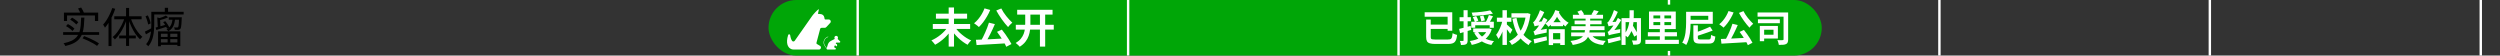 <?xml version="1.0" encoding="UTF-8"?> <svg xmlns="http://www.w3.org/2000/svg" width="1080" height="24" viewBox="0 0 1080 24" fill="none"><rect x="0" y="0" width="1080" height="24" fill="#333333" stroke="none"/><path d="M35.684 16.574L36.332 15.584C37.136 15.872 37.934 16.196 38.726 16.556C39.53 16.916 40.28 17.288 40.976 17.672C41.672 18.044 42.266 18.41 42.758 18.77L41.93 19.832C41.45 19.46 40.874 19.082 40.202 18.698C39.53 18.314 38.804 17.942 38.024 17.582C37.256 17.21 36.476 16.874 35.684 16.574ZM33.722 3.668L35.054 3.254C35.306 3.626 35.552 4.04 35.792 4.496C36.044 4.952 36.224 5.342 36.332 5.666L34.928 6.134C34.832 5.81 34.664 5.42 34.424 4.964C34.196 4.496 33.962 4.064 33.722 3.668ZM27.62 5.432H42.416V9.086H41.012V6.692H28.97V9.086H27.62V5.432ZM35.054 7.592H36.458C36.41 8.936 36.332 10.166 36.224 11.282C36.116 12.398 35.912 13.412 35.612 14.324C35.312 15.224 34.868 16.034 34.28 16.754C33.704 17.462 32.924 18.074 31.94 18.59C30.956 19.106 29.72 19.538 28.232 19.886C28.16 19.706 28.046 19.496 27.89 19.256C27.746 19.028 27.602 18.842 27.458 18.698C28.886 18.398 30.056 18.026 30.968 17.582C31.88 17.126 32.606 16.58 33.146 15.944C33.686 15.308 34.082 14.582 34.334 13.766C34.598 12.95 34.772 12.032 34.856 11.012C34.952 9.98 35.018 8.84 35.054 7.592ZM27.278 13.892H42.83V15.062H27.278V13.892ZM30.32 8.474L31.13 7.61C31.466 7.79 31.802 7.994 32.138 8.222C32.474 8.45 32.792 8.684 33.092 8.924C33.404 9.164 33.65 9.392 33.83 9.608L32.966 10.58C32.798 10.364 32.564 10.136 32.264 9.896C31.976 9.644 31.664 9.392 31.328 9.14C30.992 8.888 30.656 8.666 30.32 8.474ZM28.52 11.282L29.33 10.382C29.666 10.55 30.014 10.748 30.374 10.976C30.734 11.204 31.07 11.438 31.382 11.678C31.706 11.918 31.964 12.146 32.156 12.362L31.328 13.388C31.136 13.16 30.884 12.92 30.572 12.668C30.272 12.416 29.942 12.17 29.582 11.93C29.222 11.678 28.868 11.462 28.52 11.282ZM48.518 3.452L49.778 3.812C49.442 4.832 49.04 5.84 48.572 6.836C48.104 7.82 47.594 8.75 47.042 9.626C46.502 10.502 45.932 11.282 45.332 11.966C45.296 11.858 45.23 11.72 45.134 11.552C45.038 11.384 44.936 11.216 44.828 11.048C44.732 10.868 44.636 10.73 44.54 10.634C45.08 10.046 45.596 9.368 46.088 8.6C46.58 7.82 47.03 6.992 47.438 6.116C47.858 5.24 48.218 4.352 48.518 3.452ZM46.88 8.078L48.14 6.8L48.176 6.818V19.904H46.88V8.078ZM54.458 3.434H55.772V19.832H54.458V3.434ZM49.364 7.016H61.172V8.312H49.364V7.016ZM51.488 15.35H58.67V16.592H51.488V15.35ZM56.42 7.682C56.768 8.75 57.206 9.812 57.734 10.868C58.262 11.912 58.85 12.878 59.498 13.766C60.146 14.642 60.818 15.362 61.514 15.926C61.358 16.046 61.178 16.208 60.974 16.412C60.782 16.616 60.62 16.808 60.488 16.988C59.792 16.34 59.12 15.542 58.472 14.594C57.836 13.634 57.254 12.59 56.726 11.462C56.198 10.322 55.754 9.164 55.394 7.988L56.42 7.682ZM53.882 7.61L54.89 7.898C54.518 9.11 54.056 10.292 53.504 11.444C52.964 12.584 52.364 13.64 51.704 14.612C51.044 15.572 50.354 16.382 49.634 17.042C49.562 16.934 49.466 16.814 49.346 16.682C49.238 16.55 49.124 16.424 49.004 16.304C48.884 16.184 48.77 16.088 48.662 16.016C49.37 15.452 50.054 14.72 50.714 13.82C51.374 12.92 51.98 11.936 52.532 10.868C53.084 9.788 53.534 8.702 53.882 7.61ZM68.858 15.962H77.246V16.898H68.858V15.962ZM72.908 7.466H77.768V8.528H72.908V7.466ZM68.858 18.338H77.246V19.382H68.858V18.338ZM72.404 14.072H73.556V18.77H72.404V14.072ZM70.478 9.554L71.396 9.158C71.756 9.566 72.098 10.028 72.422 10.544C72.746 11.06 72.986 11.51 73.142 11.894L72.152 12.344C72.008 11.96 71.78 11.504 71.468 10.976C71.156 10.448 70.826 9.974 70.478 9.554ZM68.282 13.532H77.894V19.904H76.634V14.576H69.506V19.976H68.282V13.532ZM67.94 7.538L69.506 7.952C69.458 8.06 69.338 8.132 69.146 8.168L69.344 12.11H68.174L67.94 7.538ZM77.372 7.466H78.542C78.542 7.466 78.536 7.526 78.524 7.646C78.524 7.766 78.518 7.874 78.506 7.97C78.482 8.954 78.44 9.752 78.38 10.364C78.332 10.976 78.272 11.444 78.2 11.768C78.128 12.092 78.032 12.32 77.912 12.452C77.804 12.596 77.684 12.698 77.552 12.758C77.42 12.818 77.246 12.86 77.03 12.884C76.874 12.896 76.652 12.902 76.364 12.902C76.088 12.902 75.8 12.89 75.5 12.866C75.488 12.71 75.458 12.53 75.41 12.326C75.362 12.122 75.296 11.948 75.212 11.804C75.5 11.84 75.764 11.864 76.004 11.876C76.244 11.876 76.412 11.876 76.508 11.876C76.724 11.876 76.874 11.822 76.958 11.714C77.03 11.618 77.09 11.432 77.138 11.156C77.186 10.88 77.228 10.46 77.264 9.896C77.312 9.332 77.348 8.582 77.372 7.646V7.466ZM67.202 11.912C67.826 11.756 68.558 11.558 69.398 11.318C70.238 11.078 71.102 10.826 71.99 10.562L72.116 11.498C71.324 11.75 70.532 12.008 69.74 12.272C68.948 12.524 68.216 12.752 67.544 12.956L67.202 11.912ZM71.648 6.71L72.62 7.466C72.068 7.754 71.432 8.012 70.712 8.24C69.992 8.468 69.296 8.66 68.624 8.816C68.588 8.696 68.534 8.558 68.462 8.402C68.39 8.246 68.318 8.114 68.246 8.006C68.87 7.838 69.494 7.64 70.118 7.412C70.754 7.172 71.264 6.938 71.648 6.71ZM74.564 7.826H75.68C75.608 8.678 75.476 9.464 75.284 10.184C75.092 10.904 74.792 11.54 74.384 12.092C73.976 12.644 73.412 13.112 72.692 13.496C72.608 13.364 72.494 13.214 72.35 13.046C72.206 12.878 72.074 12.746 71.954 12.65C72.602 12.326 73.106 11.93 73.466 11.462C73.826 10.994 74.084 10.454 74.24 9.842C74.408 9.218 74.516 8.546 74.564 7.826ZM66.032 5.09H79.334V6.26H66.032V5.09ZM65.366 5.09H66.626V10.886C66.626 11.582 66.59 12.332 66.518 13.136C66.458 13.928 66.338 14.732 66.158 15.548C65.99 16.352 65.732 17.138 65.384 17.906C65.048 18.674 64.604 19.37 64.052 19.994C63.98 19.898 63.884 19.79 63.764 19.67C63.656 19.562 63.542 19.448 63.422 19.328C63.302 19.22 63.194 19.142 63.098 19.094C63.614 18.506 64.022 17.87 64.322 17.186C64.622 16.502 64.844 15.8 64.988 15.08C65.144 14.36 65.246 13.646 65.294 12.938C65.342 12.218 65.366 11.534 65.366 10.886V5.09ZM71.198 3.38H72.602V5.684H71.198V3.38ZM62.864 7.034L63.872 6.638C64.16 7.202 64.418 7.808 64.646 8.456C64.874 9.104 65.018 9.656 65.078 10.112L63.998 10.598C63.962 10.274 63.884 9.914 63.764 9.518C63.656 9.11 63.524 8.69 63.368 8.258C63.212 7.826 63.044 7.418 62.864 7.034ZM62.594 13.658C62.99 13.466 63.458 13.232 63.998 12.956C64.55 12.668 65.126 12.362 65.726 12.038L66.032 13.064C65.54 13.388 65.036 13.7 64.52 14C64.016 14.3 63.524 14.582 63.044 14.846L62.594 13.658Z" fill="black"></path><rect x="332" width="455" height="24" rx="12" fill="#00A607"></rect><path d="M357.997 8.405H356.518C356.38 8.405 356.262 8.309 356.236 8.174L356.1 7.482C355.954 6.704 355.298 6.128 354.506 6.082H354.501C354.469 6.08 353.376 5.969 353.343 5.969L353.781 4C353.216 4 351.222 6.354 350.899 6.817L348.554 10.16L348.543 10.175L343.317 17.625C343.188 17.811 342.974 17.923 342.746 17.927C342.521 17.932 342.326 17.835 342.197 17.663C341.808 17.144 341.526 16.309 341.353 15.178C341.316 14.968 341.149 14.819 340.937 14.806C340.721 14.793 340.541 14.92 340.48 15.121C339.338 18.802 340.491 20.325 341.278 20.902C341.628 21.16 342.035 21.327 342.429 21.372C342.532 21.381 342.632 21.388 342.74 21.388H347.736C347.736 21.388 347.738 21.388 347.74 21.388C347.742 21.388 347.744 21.388 347.747 21.388H353.981C354.04 21.388 354.092 21.366 354.132 21.329C354.372 21.235 354.558 21.036 354.633 20.767C354.738 20.39 354.589 20.014 354.254 19.811L352.878 18.982C352.697 18.872 352.629 18.643 352.719 18.452C352.725 18.441 352.73 18.428 352.732 18.415L354.342 12.365C354.464 12.148 354.694 12.017 354.943 12.017H356.291C356.575 12.017 356.835 11.888 357.006 11.66L358.697 9.849C358.697 9.849 358.708 9.836 358.714 9.829C358.916 9.556 358.944 9.197 358.791 8.895C358.638 8.594 358.334 8.405 357.995 8.405H357.997Z" fill="white"></path><path d="M361.88 16.721C361.857 16.781 361.871 16.849 361.918 16.894L361.921 16.895L362.898 17.828C362.997 17.922 363.026 18.059 362.976 18.185C362.925 18.312 362.809 18.39 362.673 18.39H361.34C361.28 18.39 361.224 18.426 361.198 18.481L361.038 18.818L361.464 19.058C361.564 19.114 361.627 19.221 361.627 19.337V19.716C361.627 19.825 361.566 19.923 361.469 19.972C361.429 19.992 361.385 20.002 361.341 20.002C361.28 20.002 361.221 19.983 361.171 19.945L361.037 19.847C360.965 19.793 360.922 19.708 360.922 19.617V19.549L360.674 19.588L360.358 20.257C360.322 20.331 360.349 20.418 360.419 20.46L360.949 20.78C361.078 20.858 361.135 21.002 361.095 21.147C361.054 21.29 360.928 21.386 360.779 21.386H357.425C357.32 21.386 357.225 21.338 357.163 21.255C357.109 21.184 357.09 21.096 357.104 21.01L356.274 19.841C355.778 19.143 355.662 18.248 355.961 17.447C356.191 16.832 356.641 16.333 357.228 16.04L357.7 15.805C357.741 15.784 357.792 15.802 357.813 15.843C357.834 15.884 357.817 15.935 357.775 15.956L357.303 16.191C356.754 16.464 356.334 16.931 356.119 17.506C355.839 18.255 355.949 19.091 356.411 19.743L357.16 20.8L357.623 19.273C357.834 18.577 358.326 17.989 358.975 17.657L360.508 16.878C360.546 16.859 360.575 16.826 360.587 16.786C360.6 16.745 360.596 16.702 360.576 16.665L360.552 16.619C360.374 16.283 360.471 15.862 360.776 15.637C360.779 15.636 360.78 15.634 360.782 15.633C361.121 15.387 361.587 15.453 361.844 15.783C361.95 15.92 362.006 16.083 362.006 16.257C362.006 16.357 361.987 16.453 361.951 16.544L361.88 16.721Z" fill="white"></path><path d="M402.972 10.364H419.1V12.506H402.972V10.364ZM404.322 5.918H417.786V8.06H404.322V5.918ZM409.83 3.218H412.134V20.12H409.83V3.218ZM409.452 11.606L411.324 12.38C410.892 13.088 410.4 13.784 409.848 14.468C409.296 15.14 408.696 15.776 408.048 16.376C407.412 16.976 406.746 17.528 406.05 18.032C405.366 18.524 404.67 18.956 403.962 19.328C403.842 19.136 403.686 18.926 403.494 18.698C403.314 18.47 403.122 18.248 402.918 18.032C402.726 17.804 402.54 17.612 402.36 17.456C403.056 17.156 403.746 16.796 404.43 16.376C405.126 15.944 405.786 15.47 406.41 14.954C407.034 14.438 407.604 13.898 408.12 13.334C408.636 12.758 409.08 12.182 409.452 11.606ZM412.53 11.624C412.89 12.2 413.328 12.776 413.844 13.352C414.372 13.916 414.948 14.456 415.572 14.972C416.196 15.488 416.844 15.962 417.516 16.394C418.2 16.814 418.884 17.174 419.568 17.474C419.4 17.606 419.214 17.786 419.01 18.014C418.818 18.23 418.632 18.458 418.452 18.698C418.272 18.938 418.122 19.154 418.002 19.346C417.306 18.974 416.616 18.536 415.932 18.032C415.248 17.528 414.588 16.976 413.952 16.376C413.316 15.764 412.722 15.122 412.17 14.45C411.63 13.778 411.144 13.088 410.712 12.38L412.53 11.624ZM427.218 9.788L429.792 10.418C429.504 11.114 429.186 11.828 428.838 12.56C428.502 13.292 428.154 14.012 427.794 14.72C427.434 15.428 427.074 16.106 426.714 16.754C426.366 17.39 426.024 17.966 425.688 18.482L423.672 17.852C423.996 17.3 424.326 16.694 424.662 16.034C424.998 15.362 425.322 14.672 425.634 13.964C425.958 13.244 426.252 12.53 426.516 11.822C426.792 11.102 427.026 10.424 427.218 9.788ZM421.602 17.186C422.442 17.15 423.39 17.114 424.446 17.078C425.502 17.03 426.618 16.982 427.794 16.934C428.97 16.874 430.164 16.814 431.376 16.754C432.6 16.694 433.806 16.634 434.994 16.574L434.922 18.698C433.386 18.794 431.832 18.89 430.26 18.986C428.688 19.082 427.182 19.166 425.742 19.238C424.314 19.322 423.024 19.4 421.872 19.472L421.602 17.186ZM430.71 13.748L432.798 12.794C433.326 13.442 433.854 14.138 434.382 14.882C434.91 15.626 435.396 16.358 435.84 17.078C436.296 17.786 436.668 18.434 436.956 19.022L434.706 20.21C434.466 19.622 434.124 18.956 433.68 18.212C433.236 17.456 432.756 16.688 432.24 15.908C431.724 15.128 431.214 14.408 430.71 13.748ZM425.31 3.614L427.776 4.298C427.392 5.246 426.93 6.176 426.39 7.088C425.862 8 425.298 8.852 424.698 9.644C424.098 10.424 423.492 11.102 422.88 11.678C422.736 11.51 422.532 11.33 422.268 11.138C422.016 10.934 421.752 10.736 421.476 10.544C421.212 10.34 420.984 10.178 420.792 10.058C421.416 9.566 422.01 8.978 422.574 8.294C423.15 7.61 423.672 6.866 424.14 6.062C424.608 5.258 424.998 4.442 425.31 3.614ZM432.564 3.65C432.828 4.178 433.14 4.724 433.5 5.288C433.872 5.852 434.274 6.41 434.706 6.962C435.15 7.502 435.594 8.018 436.038 8.51C436.482 8.99 436.908 9.422 437.316 9.806C437.124 9.95 436.914 10.136 436.686 10.364C436.458 10.58 436.236 10.808 436.02 11.048C435.804 11.276 435.63 11.492 435.498 11.696C435.066 11.24 434.622 10.73 434.166 10.166C433.71 9.59 433.254 8.99 432.798 8.366C432.354 7.73 431.922 7.088 431.502 6.44C431.094 5.792 430.722 5.156 430.386 4.532L432.564 3.65ZM439.422 4.244H454.704V6.296H439.422V4.244ZM438.828 10.706H455.226V12.776H438.828V10.706ZM449.25 5.432H451.518V20.138H449.25V5.432ZM442.896 5.45H445.128V10.184C445.128 11.048 445.08 11.936 444.984 12.848C444.888 13.748 444.684 14.636 444.372 15.512C444.072 16.388 443.61 17.228 442.986 18.032C442.374 18.824 441.552 19.544 440.52 20.192C440.388 20.024 440.22 19.838 440.016 19.634C439.812 19.43 439.596 19.232 439.368 19.04C439.152 18.848 438.954 18.692 438.774 18.572C439.698 18.02 440.436 17.408 440.988 16.736C441.54 16.052 441.954 15.35 442.23 14.63C442.506 13.898 442.686 13.154 442.77 12.398C442.854 11.642 442.896 10.898 442.896 10.166V5.45Z" fill="white"></path><rect x="370" width="1.043" height="24" fill="white"></rect><rect x="486.827" width="1.043" height="24" fill="white"></rect><rect x="603.652" width="1.043" height="24" fill="white"></rect><rect x="720.479" width="1.043" height="24" fill="white"></rect><rect x="837.304" width="1.043" height="24" fill="white"></rect><rect x="954.131" width="1.043" height="24" fill="white"></rect><rect x="1071.17" width="1.043" height="24" fill="white"></rect><rect width="160" height="20" transform="translate(614 2)" fill="#00A607"></rect><path d="M616.096 8.448H618.08V15.92C618.08 16.251 618.123 16.501 618.208 16.672C618.304 16.832 618.501 16.939 618.8 16.992C619.099 17.045 619.536 17.072 620.112 17.072C620.283 17.072 620.539 17.072 620.88 17.072C621.232 17.072 621.621 17.072 622.048 17.072C622.485 17.072 622.923 17.072 623.36 17.072C623.808 17.072 624.213 17.072 624.576 17.072C624.939 17.072 625.211 17.072 625.392 17.072C625.819 17.072 626.155 17.04 626.4 16.976C626.656 16.901 626.853 16.768 626.992 16.576C627.141 16.384 627.253 16.107 627.328 15.744C627.403 15.381 627.472 14.907 627.536 14.32C627.707 14.416 627.904 14.517 628.128 14.624C628.363 14.731 628.597 14.821 628.832 14.896C629.077 14.971 629.291 15.029 629.472 15.072C629.387 15.829 629.264 16.459 629.104 16.96C628.944 17.461 628.72 17.861 628.432 18.16C628.144 18.459 627.76 18.672 627.28 18.8C626.8 18.928 626.197 18.992 625.472 18.992C625.344 18.992 625.141 18.992 624.864 18.992C624.587 18.992 624.267 18.992 623.904 18.992C623.541 18.992 623.168 18.992 622.784 18.992C622.4 18.992 622.027 18.992 621.664 18.992C621.312 18.992 620.997 18.992 620.72 18.992C620.443 18.992 620.245 18.992 620.128 18.992C619.093 18.992 618.283 18.901 617.696 18.72C617.109 18.549 616.693 18.245 616.448 17.808C616.213 17.36 616.096 16.731 616.096 15.92V8.448ZM617.232 10.624H626.08V12.512H617.232V10.624ZM615.456 5.312H627.376V13.264H625.376V7.216H615.456V5.312ZM643.792 4.496L644.928 5.888C644.32 6.037 643.659 6.165 642.944 6.272C642.229 6.379 641.488 6.475 640.72 6.56C639.952 6.635 639.184 6.699 638.416 6.752C637.659 6.805 636.917 6.848 636.192 6.88C636.171 6.677 636.112 6.437 636.016 6.16C635.931 5.883 635.845 5.648 635.76 5.456C636.464 5.424 637.184 5.376 637.92 5.312C638.667 5.248 639.392 5.179 640.096 5.104C640.8 5.019 641.467 4.923 642.096 4.816C642.736 4.709 643.301 4.603 643.792 4.496ZM636.256 7.392L637.712 6.928C637.893 7.237 638.075 7.584 638.256 7.968C638.437 8.341 638.565 8.667 638.64 8.944L637.12 9.488C637.045 9.2 636.928 8.864 636.768 8.48C636.608 8.085 636.437 7.723 636.256 7.392ZM639.328 7.056L640.816 6.72C640.955 7.04 641.088 7.397 641.216 7.792C641.344 8.187 641.435 8.523 641.488 8.8L639.92 9.2C639.877 8.923 639.797 8.581 639.68 8.176C639.563 7.771 639.445 7.397 639.328 7.056ZM643.2 6.496L644.976 7.024C644.688 7.557 644.389 8.101 644.08 8.656C643.781 9.2 643.504 9.659 643.248 10.032L641.84 9.552C642 9.275 642.165 8.96 642.336 8.608C642.507 8.245 642.667 7.883 642.816 7.52C642.965 7.147 643.093 6.805 643.2 6.496ZM635.584 9.376H645.328V12H643.552V10.928H637.296V11.984H635.584V9.376ZM636.432 12.304H643.248V13.872H636.432V12.304ZM642.656 12.304H642.992L643.296 12.24L644.432 12.672C644.112 13.675 643.675 14.555 643.12 15.312C642.576 16.059 641.931 16.704 641.184 17.248C640.437 17.781 639.611 18.219 638.704 18.56C637.797 18.912 636.827 19.195 635.792 19.408C635.749 19.248 635.68 19.061 635.584 18.848C635.499 18.635 635.397 18.427 635.28 18.224C635.173 18.021 635.067 17.856 634.96 17.728C635.909 17.589 636.795 17.381 637.616 17.104C638.437 16.827 639.184 16.48 639.856 16.064C640.528 15.637 641.099 15.136 641.568 14.56C642.048 13.973 642.411 13.301 642.656 12.544V12.304ZM638.432 13.664C639.008 14.773 639.888 15.675 641.072 16.368C642.267 17.061 643.717 17.531 645.424 17.776C645.285 17.904 645.141 18.064 644.992 18.256C644.853 18.459 644.72 18.661 644.592 18.864C644.464 19.077 644.357 19.264 644.272 19.424C642.448 19.072 640.928 18.459 639.712 17.584C638.496 16.709 637.531 15.552 636.816 14.112L638.432 13.664ZM630.336 12.48C630.976 12.341 631.739 12.155 632.624 11.92C633.52 11.685 634.421 11.44 635.328 11.184L635.568 12.912C634.747 13.157 633.915 13.408 633.072 13.664C632.24 13.909 631.467 14.133 630.752 14.336L630.336 12.48ZM630.528 7.44H635.424V9.2H630.528V7.44ZM632.256 4.416H634.016V17.408C634.016 17.845 633.968 18.192 633.872 18.448C633.787 18.715 633.621 18.923 633.376 19.072C633.131 19.221 632.827 19.323 632.464 19.376C632.112 19.429 631.675 19.451 631.152 19.44C631.131 19.205 631.072 18.912 630.976 18.56C630.88 18.219 630.773 17.92 630.656 17.664C630.944 17.675 631.211 17.685 631.456 17.696C631.712 17.696 631.888 17.691 631.984 17.68C632.091 17.68 632.16 17.664 632.192 17.632C632.235 17.589 632.256 17.515 632.256 17.408V4.416ZM652.944 5.744H659.92V7.6H652.944V5.744ZM659.248 5.744H659.568L659.904 5.68L661.152 6.048C660.939 7.819 660.603 9.408 660.144 10.816C659.696 12.224 659.131 13.477 658.448 14.576C657.776 15.664 656.992 16.608 656.096 17.408C655.211 18.208 654.219 18.88 653.12 19.424C653.035 19.264 652.923 19.077 652.784 18.864C652.645 18.661 652.496 18.464 652.336 18.272C652.187 18.08 652.043 17.92 651.904 17.792C652.885 17.376 653.787 16.811 654.608 16.096C655.429 15.381 656.155 14.533 656.784 13.552C657.413 12.571 657.936 11.461 658.352 10.224C658.768 8.987 659.067 7.627 659.248 6.144V5.744ZM655.12 7.76C655.376 9.051 655.68 10.208 656.032 11.232C656.384 12.245 656.811 13.152 657.312 13.952C657.824 14.741 658.437 15.451 659.152 16.08C659.877 16.709 660.736 17.291 661.728 17.824C661.472 18.016 661.211 18.267 660.944 18.576C660.688 18.885 660.496 19.189 660.368 19.488C659.323 18.837 658.416 18.144 657.648 17.408C656.891 16.672 656.24 15.861 655.696 14.976C655.163 14.08 654.709 13.072 654.336 11.952C653.963 10.832 653.637 9.557 653.36 8.128L655.12 7.76ZM646.656 7.632H652.912V9.408H646.656V7.632ZM649.072 4.4H650.976V19.424H649.072V4.4ZM649.072 8.864L650.432 9.264C650.283 9.915 650.101 10.592 649.888 11.296C649.675 12 649.435 12.693 649.168 13.376C648.912 14.059 648.629 14.693 648.32 15.28C648.011 15.867 647.68 16.379 647.328 16.816C647.221 16.539 647.067 16.235 646.864 15.904C646.672 15.573 646.491 15.291 646.32 15.056C646.629 14.672 646.923 14.235 647.2 13.744C647.488 13.243 647.749 12.72 647.984 12.176C648.229 11.621 648.443 11.061 648.624 10.496C648.805 9.931 648.955 9.387 649.072 8.864ZM650.896 10.512C651.013 10.608 651.184 10.763 651.408 10.976C651.643 11.189 651.893 11.424 652.16 11.68C652.427 11.925 652.672 12.155 652.896 12.368C653.12 12.581 653.275 12.736 653.36 12.832L652.384 14.608C652.245 14.384 652.075 14.133 651.872 13.856C651.669 13.568 651.456 13.28 651.232 12.992C651.008 12.704 650.789 12.432 650.576 12.176C650.373 11.909 650.197 11.691 650.048 11.52L650.896 10.512ZM663.056 15.296C663.024 15.168 662.971 14.997 662.896 14.784C662.832 14.571 662.757 14.357 662.672 14.144C662.597 13.92 662.523 13.728 662.448 13.568C662.661 13.515 662.864 13.403 663.056 13.232C663.248 13.051 663.472 12.816 663.728 12.528C663.856 12.379 664.043 12.144 664.288 11.824C664.544 11.493 664.821 11.104 665.12 10.656C665.429 10.197 665.739 9.707 666.048 9.184C666.357 8.651 666.64 8.112 666.896 7.568L668.512 8.576C667.925 9.621 667.264 10.651 666.528 11.664C665.792 12.677 665.04 13.568 664.272 14.336V14.384C664.272 14.384 664.208 14.416 664.08 14.48C663.963 14.544 663.824 14.624 663.664 14.72C663.504 14.805 663.36 14.901 663.232 15.008C663.115 15.115 663.056 15.211 663.056 15.296ZM663.056 15.296L662.928 13.776L663.76 13.2L668.224 12.448C668.192 12.704 668.171 12.992 668.16 13.312C668.16 13.621 668.165 13.877 668.176 14.08C667.173 14.283 666.357 14.448 665.728 14.576C665.109 14.704 664.624 14.811 664.272 14.896C663.92 14.971 663.653 15.04 663.472 15.104C663.301 15.168 663.163 15.232 663.056 15.296ZM662.928 11.392C662.907 11.264 662.859 11.088 662.784 10.864C662.709 10.64 662.629 10.411 662.544 10.176C662.459 9.941 662.373 9.739 662.288 9.568C662.459 9.525 662.619 9.424 662.768 9.264C662.928 9.093 663.093 8.88 663.264 8.624C663.349 8.507 663.472 8.304 663.632 8.016C663.803 7.728 663.984 7.392 664.176 7.008C664.379 6.613 664.576 6.192 664.768 5.744C664.96 5.285 665.131 4.827 665.28 4.368L667.12 5.248C666.864 5.845 666.565 6.453 666.224 7.072C665.883 7.691 665.52 8.288 665.136 8.864C664.752 9.429 664.368 9.941 663.984 10.4V10.448C663.984 10.448 663.931 10.48 663.824 10.544C663.717 10.608 663.595 10.693 663.456 10.8C663.317 10.896 663.195 10.997 663.088 11.104C662.981 11.211 662.928 11.307 662.928 11.392ZM662.928 11.392L662.88 10L663.68 9.472L666.336 9.264C666.293 9.509 666.251 9.787 666.208 10.096C666.176 10.395 666.155 10.645 666.144 10.848C665.557 10.912 665.072 10.971 664.688 11.024C664.304 11.067 663.995 11.109 663.76 11.152C663.536 11.195 663.36 11.237 663.232 11.28C663.115 11.312 663.013 11.349 662.928 11.392ZM662.512 16.912C662.981 16.816 663.52 16.709 664.128 16.592C664.736 16.464 665.381 16.325 666.064 16.176C666.747 16.027 667.429 15.877 668.112 15.728L668.304 17.392C667.365 17.637 666.416 17.877 665.456 18.112C664.507 18.357 663.643 18.587 662.864 18.8L662.512 16.912ZM669.984 9.584H675.216V11.328H669.984V9.584ZM669.792 16.992H675.056V18.688H669.792V16.992ZM669.056 12.624H675.984V19.44H674.016V14.304H670.928V19.456H669.056V12.624ZM673.232 4.96C673.531 5.611 673.904 6.245 674.352 6.864C674.811 7.483 675.323 8.053 675.888 8.576C676.453 9.088 677.04 9.509 677.648 9.84C677.509 9.968 677.349 10.123 677.168 10.304C676.997 10.485 676.832 10.677 676.672 10.88C676.523 11.072 676.395 11.253 676.288 11.424C675.659 10.997 675.061 10.475 674.496 9.856C673.931 9.227 673.413 8.539 672.944 7.792C672.485 7.035 672.096 6.256 671.776 5.456L673.232 4.96ZM671.872 4.368L673.68 4.88C673.211 6.267 672.571 7.536 671.76 8.688C670.96 9.829 670.011 10.795 668.912 11.584C668.827 11.445 668.704 11.285 668.544 11.104C668.384 10.923 668.213 10.747 668.032 10.576C667.861 10.395 667.707 10.256 667.568 10.16C668.24 9.723 668.853 9.2 669.408 8.592C669.963 7.973 670.448 7.307 670.864 6.592C671.291 5.867 671.627 5.125 671.872 4.368ZM679.488 6.384H692.512V8.064H679.488V6.384ZM680.224 8.88H691.888V10.496H680.224V8.88ZM678.832 11.312H693.152V13.024H678.832V11.312ZM678.736 14.016H693.344V15.68H678.736V14.016ZM684.976 7.44H686.96V12.688H684.976V7.44ZM681.424 5.04L683.12 4.368C683.376 4.635 683.611 4.939 683.824 5.28C684.048 5.621 684.213 5.931 684.32 6.208L682.528 6.992C682.443 6.704 682.293 6.379 682.08 6.016C681.877 5.653 681.659 5.328 681.424 5.04ZM688.576 4.352L690.64 4.88C690.395 5.243 690.149 5.589 689.904 5.92C689.659 6.24 689.435 6.512 689.232 6.736L687.488 6.24C687.616 6.069 687.744 5.872 687.872 5.648C688.011 5.424 688.144 5.2 688.272 4.976C688.4 4.752 688.501 4.544 688.576 4.352ZM684.752 12.736H686.784C686.72 13.44 686.613 14.096 686.464 14.704C686.315 15.312 686.085 15.861 685.776 16.352C685.467 16.843 685.045 17.285 684.512 17.68C683.989 18.064 683.312 18.4 682.48 18.688C681.648 18.976 680.624 19.221 679.408 19.424C679.365 19.243 679.291 19.045 679.184 18.832C679.077 18.629 678.955 18.421 678.816 18.208C678.688 18.005 678.56 17.835 678.432 17.696C679.531 17.547 680.443 17.371 681.168 17.168C681.904 16.955 682.496 16.709 682.944 16.432C683.392 16.144 683.739 15.819 683.984 15.456C684.229 15.093 684.405 14.688 684.512 14.24C684.619 13.781 684.699 13.28 684.752 12.736ZM687.248 14.512C687.707 15.515 688.459 16.267 689.504 16.768C690.549 17.259 691.941 17.563 693.68 17.68C693.541 17.819 693.397 17.995 693.248 18.208C693.099 18.421 692.96 18.635 692.832 18.848C692.704 19.072 692.603 19.275 692.528 19.456C691.248 19.307 690.155 19.051 689.248 18.688C688.352 18.325 687.6 17.829 686.992 17.2C686.395 16.56 685.888 15.771 685.472 14.832L687.248 14.512ZM707.12 7.824H708.896V17.248C708.896 17.696 708.843 18.059 708.736 18.336C708.64 18.613 708.443 18.827 708.144 18.976C707.856 19.115 707.499 19.205 707.072 19.248C706.656 19.291 706.144 19.312 705.536 19.312C705.504 19.056 705.435 18.747 705.328 18.384C705.232 18.032 705.12 17.733 704.992 17.488C705.365 17.499 705.728 17.509 706.08 17.52C706.443 17.52 706.683 17.52 706.8 17.52C707.013 17.52 707.12 17.419 707.12 17.216V7.824ZM700.496 7.824H707.76V9.552H702.256V19.408H700.496V7.824ZM703.968 4.432H705.792V6.688C705.792 7.392 705.765 8.144 705.712 8.944C705.659 9.744 705.547 10.56 705.376 11.392C705.205 12.224 704.939 13.045 704.576 13.856C704.224 14.656 703.749 15.419 703.152 16.144C703.035 16.016 702.88 15.883 702.688 15.744C702.507 15.595 702.315 15.456 702.112 15.328C701.909 15.189 701.728 15.077 701.568 14.992C702.112 14.341 702.544 13.664 702.864 12.96C703.195 12.245 703.44 11.525 703.6 10.8C703.76 10.075 703.861 9.365 703.904 8.672C703.947 7.968 703.968 7.301 703.968 6.672V4.432ZM703.552 11.264L705.04 10.464C705.328 10.923 705.637 11.424 705.968 11.968C706.299 12.501 706.608 13.024 706.896 13.536C707.195 14.048 707.429 14.496 707.6 14.88L706 15.84C705.851 15.445 705.632 14.987 705.344 14.464C705.067 13.931 704.768 13.387 704.448 12.832C704.139 12.267 703.84 11.744 703.552 11.264ZM695.024 15.296C694.992 15.189 694.944 15.04 694.88 14.848C694.827 14.656 694.763 14.464 694.688 14.272C694.613 14.069 694.544 13.899 694.48 13.76C694.683 13.707 694.88 13.595 695.072 13.424C695.264 13.243 695.488 13.003 695.744 12.704C695.872 12.565 696.059 12.331 696.304 12C696.56 11.669 696.837 11.28 697.136 10.832C697.445 10.373 697.755 9.883 698.064 9.36C698.373 8.827 698.661 8.283 698.928 7.728L700.352 8.64C699.765 9.685 699.104 10.72 698.368 11.744C697.632 12.757 696.885 13.653 696.128 14.432V14.48C696.128 14.48 696.069 14.507 695.952 14.56C695.845 14.613 695.717 14.683 695.568 14.768C695.419 14.853 695.291 14.944 695.184 15.04C695.077 15.136 695.024 15.221 695.024 15.296ZM695.024 15.296L694.912 13.856L695.696 13.28L699.952 12.576C699.931 12.821 699.915 13.093 699.904 13.392C699.893 13.691 699.893 13.941 699.904 14.144C698.944 14.325 698.165 14.48 697.568 14.608C696.971 14.725 696.507 14.827 696.176 14.912C695.845 14.987 695.595 15.056 695.424 15.12C695.264 15.173 695.131 15.232 695.024 15.296ZM694.912 11.392C694.891 11.275 694.843 11.115 694.768 10.912C694.704 10.709 694.635 10.501 694.56 10.288C694.485 10.075 694.411 9.893 694.336 9.744C694.507 9.691 694.661 9.584 694.8 9.424C694.939 9.253 695.093 9.035 695.264 8.768C695.349 8.64 695.472 8.432 695.632 8.144C695.803 7.845 695.984 7.493 696.176 7.088C696.368 6.672 696.555 6.229 696.736 5.76C696.928 5.291 697.093 4.821 697.232 4.352L698.896 5.136C698.651 5.755 698.363 6.384 698.032 7.024C697.701 7.664 697.355 8.283 696.992 8.88C696.629 9.467 696.261 10 695.888 10.48V10.512C695.888 10.512 695.835 10.544 695.728 10.608C695.632 10.661 695.52 10.736 695.392 10.832C695.264 10.928 695.152 11.024 695.056 11.12C694.96 11.216 694.912 11.307 694.912 11.392ZM694.912 11.392L694.864 10.08L695.632 9.584L698.304 9.376C698.261 9.6 698.219 9.856 698.176 10.144C698.144 10.432 698.128 10.672 698.128 10.864C697.531 10.928 697.04 10.987 696.656 11.04C696.272 11.083 695.963 11.125 695.728 11.168C695.504 11.2 695.328 11.237 695.2 11.28C695.083 11.312 694.987 11.349 694.912 11.392ZM694.496 16.912C695.179 16.784 696 16.619 696.96 16.416C697.931 16.203 698.917 15.984 699.92 15.76L700.096 17.344C699.179 17.579 698.256 17.813 697.328 18.048C696.411 18.283 695.573 18.501 694.816 18.704L694.496 16.912ZM714.272 9.536V10.848H721.936V9.536H714.272ZM714.272 6.672V7.952H721.936V6.672H714.272ZM712.368 4.976H723.936V12.544H712.368V4.976ZM710.8 17.184H725.264V18.976H710.8V17.184ZM711.872 13.92H724.448V15.696H711.872V13.92ZM717.216 6.032H719.024V12.144H719.168V18.304H717.056V12.144H717.216V6.032ZM728.4 5.104H730.336V9.728C730.336 10.432 730.315 11.205 730.272 12.048C730.229 12.891 730.139 13.755 730 14.64C729.872 15.515 729.68 16.363 729.424 17.184C729.179 18.005 728.853 18.752 728.448 19.424C728.331 19.317 728.165 19.2 727.952 19.072C727.749 18.944 727.536 18.821 727.312 18.704C727.088 18.597 726.891 18.512 726.72 18.448C727.115 17.819 727.419 17.136 727.632 16.4C727.856 15.664 728.021 14.907 728.128 14.128C728.235 13.339 728.304 12.571 728.336 11.824C728.379 11.067 728.4 10.368 728.4 9.728V5.104ZM729.728 5.104H739.92V10.288H729.728V8.544H737.968V6.832H729.728V5.104ZM731.536 10.944H733.472V16.272C733.472 16.496 733.499 16.667 733.552 16.784C733.616 16.891 733.739 16.965 733.92 17.008C734.101 17.04 734.379 17.056 734.752 17.056C734.848 17.056 735.003 17.056 735.216 17.056C735.429 17.056 735.669 17.056 735.936 17.056C736.203 17.056 736.469 17.056 736.736 17.056C737.003 17.056 737.248 17.056 737.472 17.056C737.707 17.056 737.888 17.056 738.016 17.056C738.325 17.056 738.56 17.008 738.72 16.912C738.88 16.816 738.992 16.624 739.056 16.336C739.12 16.048 739.173 15.621 739.216 15.056C739.365 15.152 739.541 15.253 739.744 15.36C739.957 15.456 740.176 15.541 740.4 15.616C740.635 15.691 740.843 15.744 741.024 15.776C740.939 16.587 740.8 17.216 740.608 17.664C740.416 18.101 740.128 18.405 739.744 18.576C739.36 18.757 738.827 18.848 738.144 18.848C738.037 18.848 737.861 18.848 737.616 18.848C737.381 18.848 737.115 18.848 736.816 18.848C736.517 18.848 736.213 18.848 735.904 18.848C735.605 18.848 735.339 18.848 735.104 18.848C734.88 18.848 734.715 18.848 734.608 18.848C733.797 18.848 733.168 18.773 732.72 18.624C732.283 18.475 731.973 18.213 731.792 17.84C731.621 17.467 731.536 16.949 731.536 16.288V10.944ZM738.768 11.536L739.872 13.216C739.189 13.483 738.464 13.749 737.696 14.016C736.928 14.283 736.149 14.549 735.36 14.816C734.581 15.072 733.819 15.317 733.072 15.552C733.019 15.328 732.928 15.072 732.8 14.784C732.683 14.496 732.571 14.251 732.464 14.048C733.189 13.813 733.931 13.552 734.688 13.264C735.445 12.965 736.176 12.667 736.88 12.368C737.584 12.059 738.213 11.781 738.768 11.536ZM748.416 10.256L750.704 10.816C750.448 11.435 750.165 12.069 749.856 12.72C749.557 13.371 749.248 14.011 748.928 14.64C748.608 15.269 748.288 15.872 747.968 16.448C747.659 17.013 747.355 17.525 747.056 17.984L745.264 17.424C745.552 16.933 745.845 16.395 746.144 15.808C746.443 15.211 746.731 14.597 747.008 13.968C747.296 13.328 747.557 12.693 747.792 12.064C748.037 11.424 748.245 10.821 748.416 10.256ZM743.424 16.832C744.171 16.8 745.013 16.768 745.952 16.736C746.891 16.693 747.883 16.651 748.928 16.608C749.973 16.555 751.035 16.501 752.112 16.448C753.2 16.395 754.272 16.341 755.328 16.288L755.264 18.176C753.899 18.261 752.517 18.347 751.12 18.432C749.723 18.517 748.384 18.592 747.104 18.656C745.835 18.731 744.688 18.8 743.664 18.864L743.424 16.832ZM751.52 13.776L753.376 12.928C753.845 13.504 754.315 14.123 754.784 14.784C755.253 15.445 755.685 16.096 756.08 16.736C756.485 17.365 756.816 17.941 757.072 18.464L755.072 19.52C754.859 18.997 754.555 18.405 754.16 17.744C753.765 17.072 753.339 16.389 752.88 15.696C752.421 15.003 751.968 14.363 751.52 13.776ZM746.72 4.768L748.912 5.376C748.571 6.219 748.16 7.045 747.68 7.856C747.211 8.667 746.709 9.424 746.176 10.128C745.643 10.821 745.104 11.424 744.56 11.936C744.432 11.787 744.251 11.627 744.016 11.456C743.792 11.275 743.557 11.099 743.312 10.928C743.077 10.747 742.875 10.603 742.704 10.496C743.259 10.059 743.787 9.536 744.288 8.928C744.8 8.32 745.264 7.659 745.68 6.944C746.096 6.229 746.443 5.504 746.72 4.768ZM753.168 4.8C753.403 5.269 753.68 5.755 754 6.256C754.331 6.757 754.688 7.253 755.072 7.744C755.467 8.224 755.861 8.683 756.256 9.12C756.651 9.547 757.029 9.931 757.392 10.272C757.221 10.4 757.035 10.565 756.832 10.768C756.629 10.96 756.432 11.163 756.24 11.376C756.048 11.579 755.893 11.771 755.776 11.952C755.392 11.547 754.997 11.093 754.592 10.592C754.187 10.08 753.781 9.547 753.376 8.992C752.981 8.427 752.597 7.856 752.224 7.28C751.861 6.704 751.531 6.139 751.232 5.584L753.168 4.8ZM759.264 5.376H771.184V7.2H759.264V5.376ZM759.424 8.336H768.896V10.016H759.424V8.336ZM770.496 5.376H772.48V17.008C772.48 17.552 772.416 17.979 772.288 18.288C772.171 18.608 771.941 18.853 771.6 19.024C771.269 19.195 770.843 19.301 770.32 19.344C769.797 19.387 769.173 19.403 768.448 19.392C768.427 19.2 768.384 18.976 768.32 18.72C768.256 18.475 768.181 18.224 768.096 17.968C768.011 17.712 767.92 17.493 767.824 17.312C768.133 17.333 768.443 17.349 768.752 17.36C769.061 17.36 769.339 17.36 769.584 17.36C769.829 17.349 770.005 17.344 770.112 17.344C770.261 17.344 770.363 17.317 770.416 17.264C770.469 17.211 770.496 17.109 770.496 16.96V5.376ZM760.24 11.2H762.112V17.808H760.24V11.2ZM761.904 11.2H768.048V16.64H761.904V14.992H766.16V12.848H761.904V11.2Z" fill="white"></path></svg> 